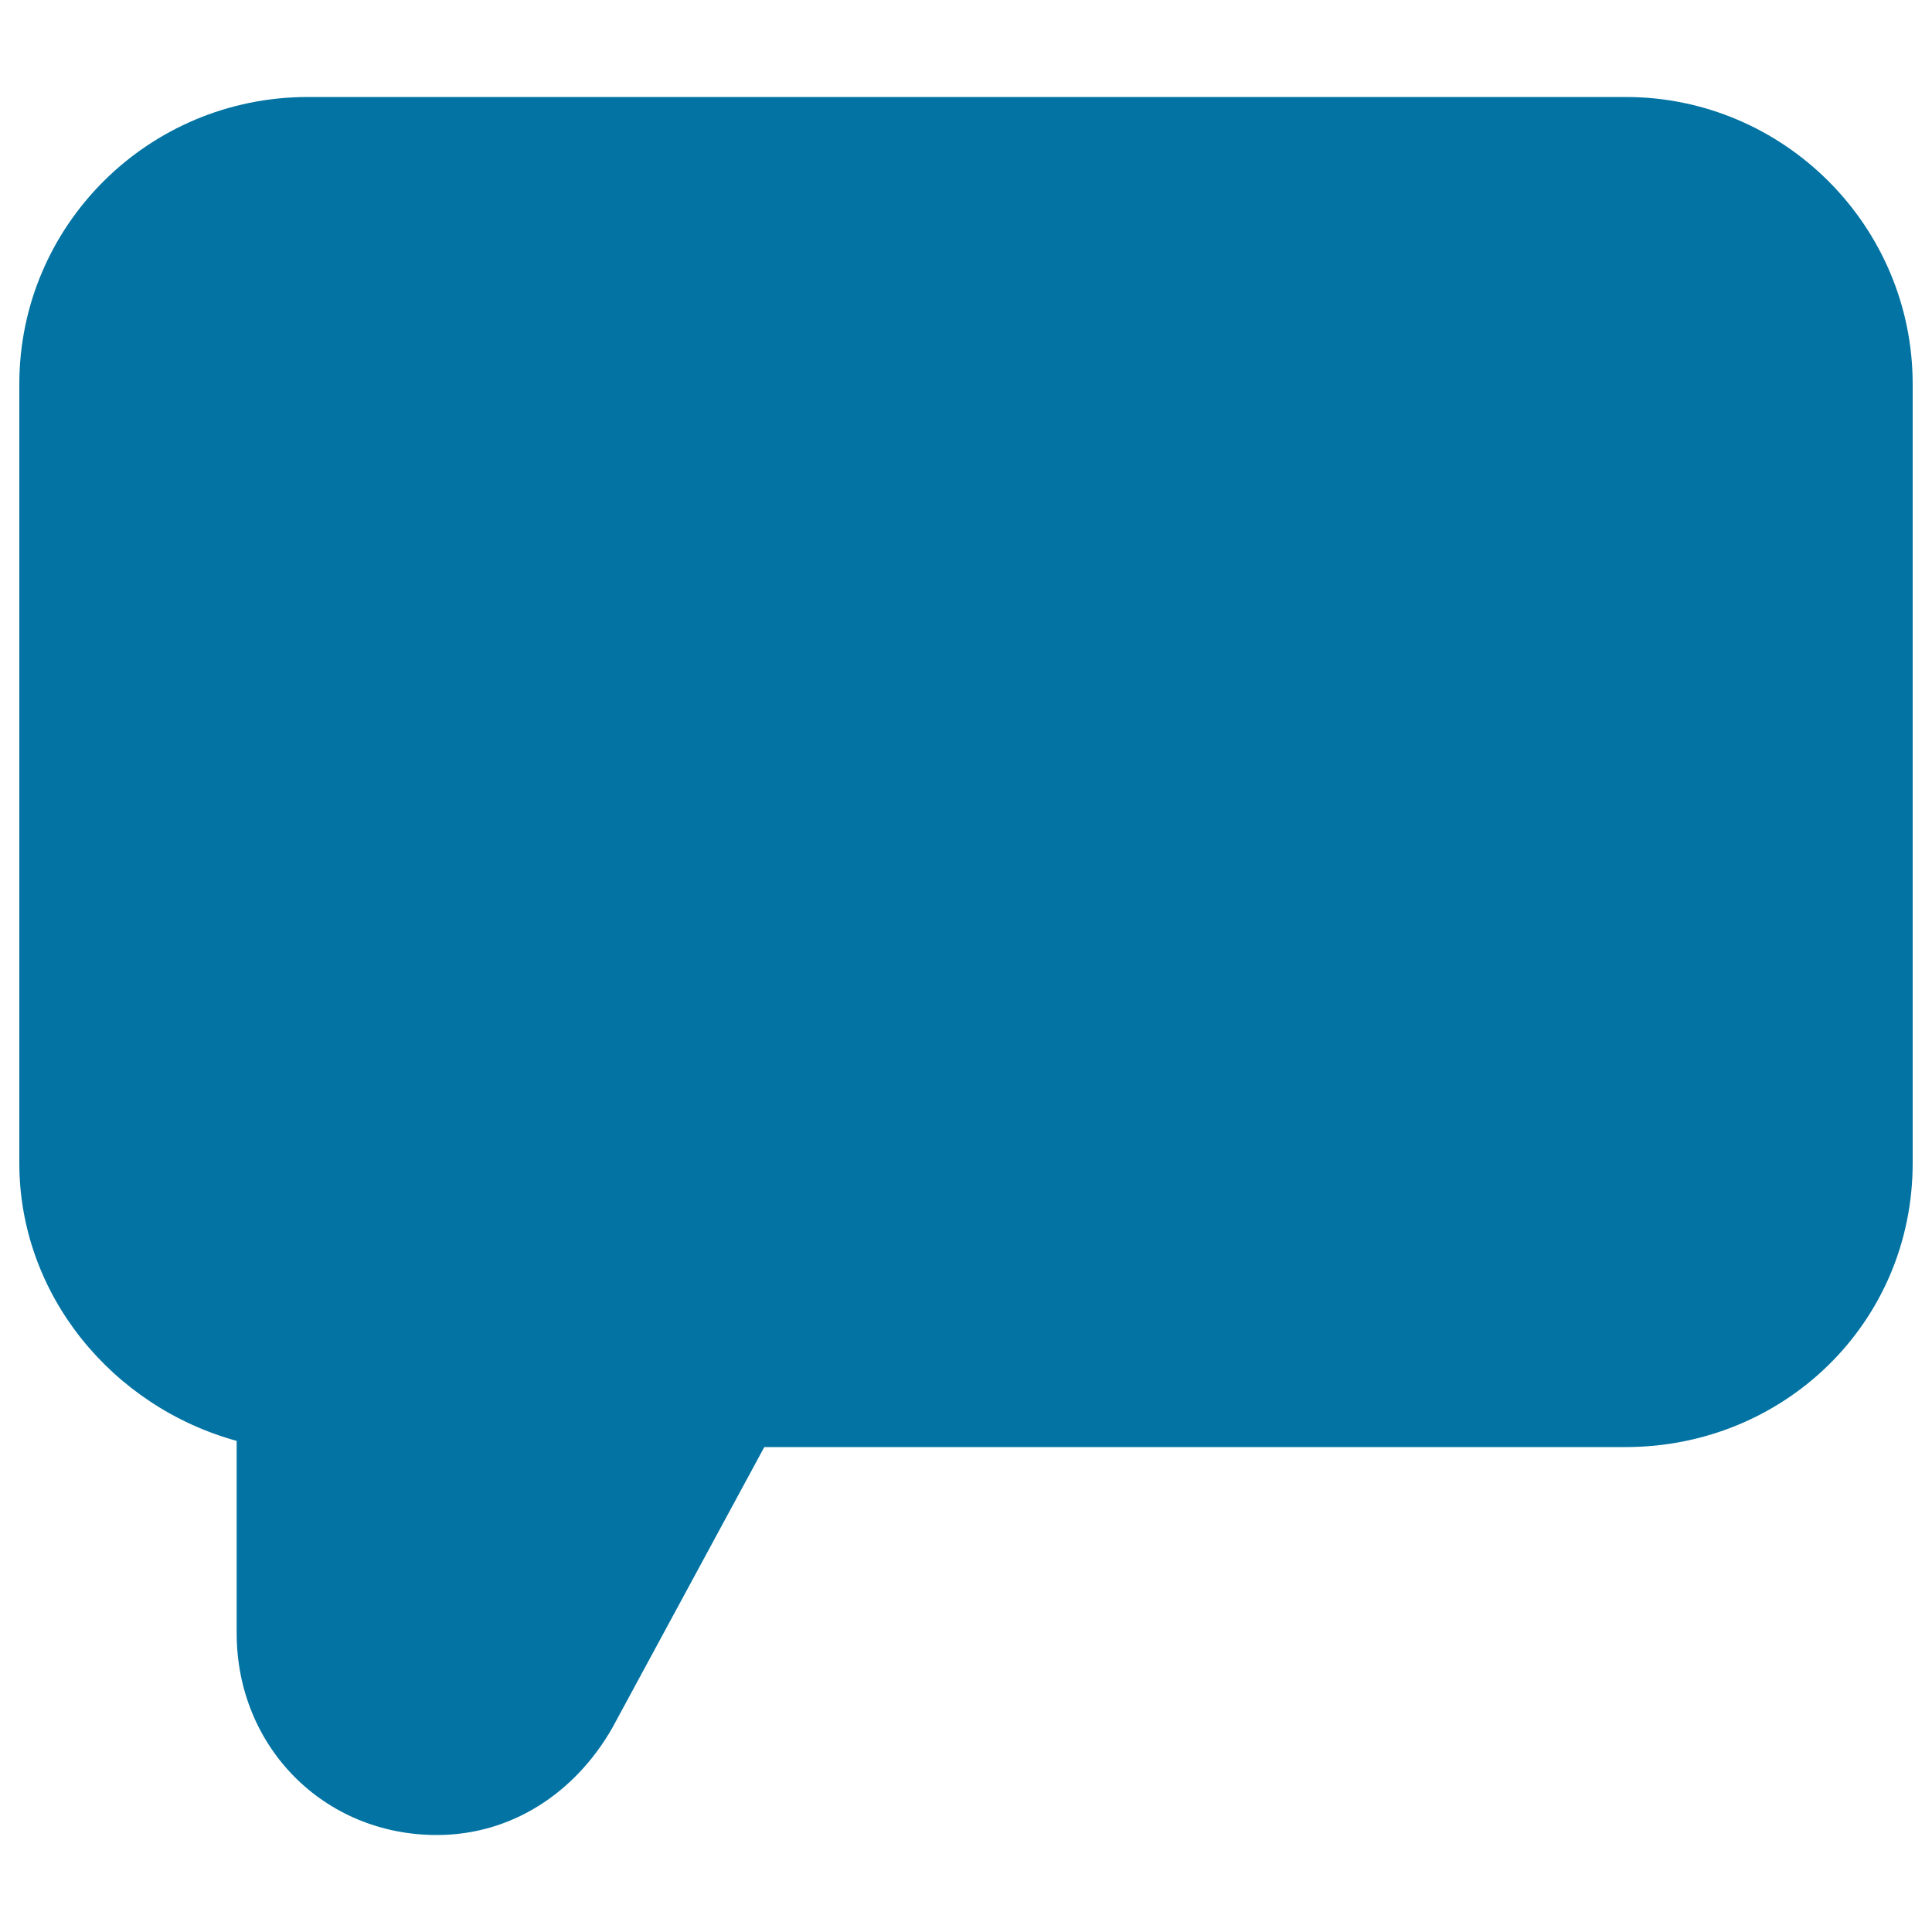 <svg xmlns="http://www.w3.org/2000/svg" viewBox="0 0 1000 1000" style="fill:#0273a2">
<title>Message Of Rounded Rectangular Filled Speech Bubble SVG icon</title>
<g><path d="M990,602V198.8c0-81.9-66.7-148.6-148.6-148.6h-682C76.7,50.2,10,116.8,10,198.8V602c0,68.3,48.2,126.1,112.5,143.8v99.6c0,58.6,45,104.4,103.6,104.4c38.6,0,71.5-21.7,90.8-55.4L395.6,749h445.8C923.3,749,990,684.8,990,602z"/></g>
</svg>